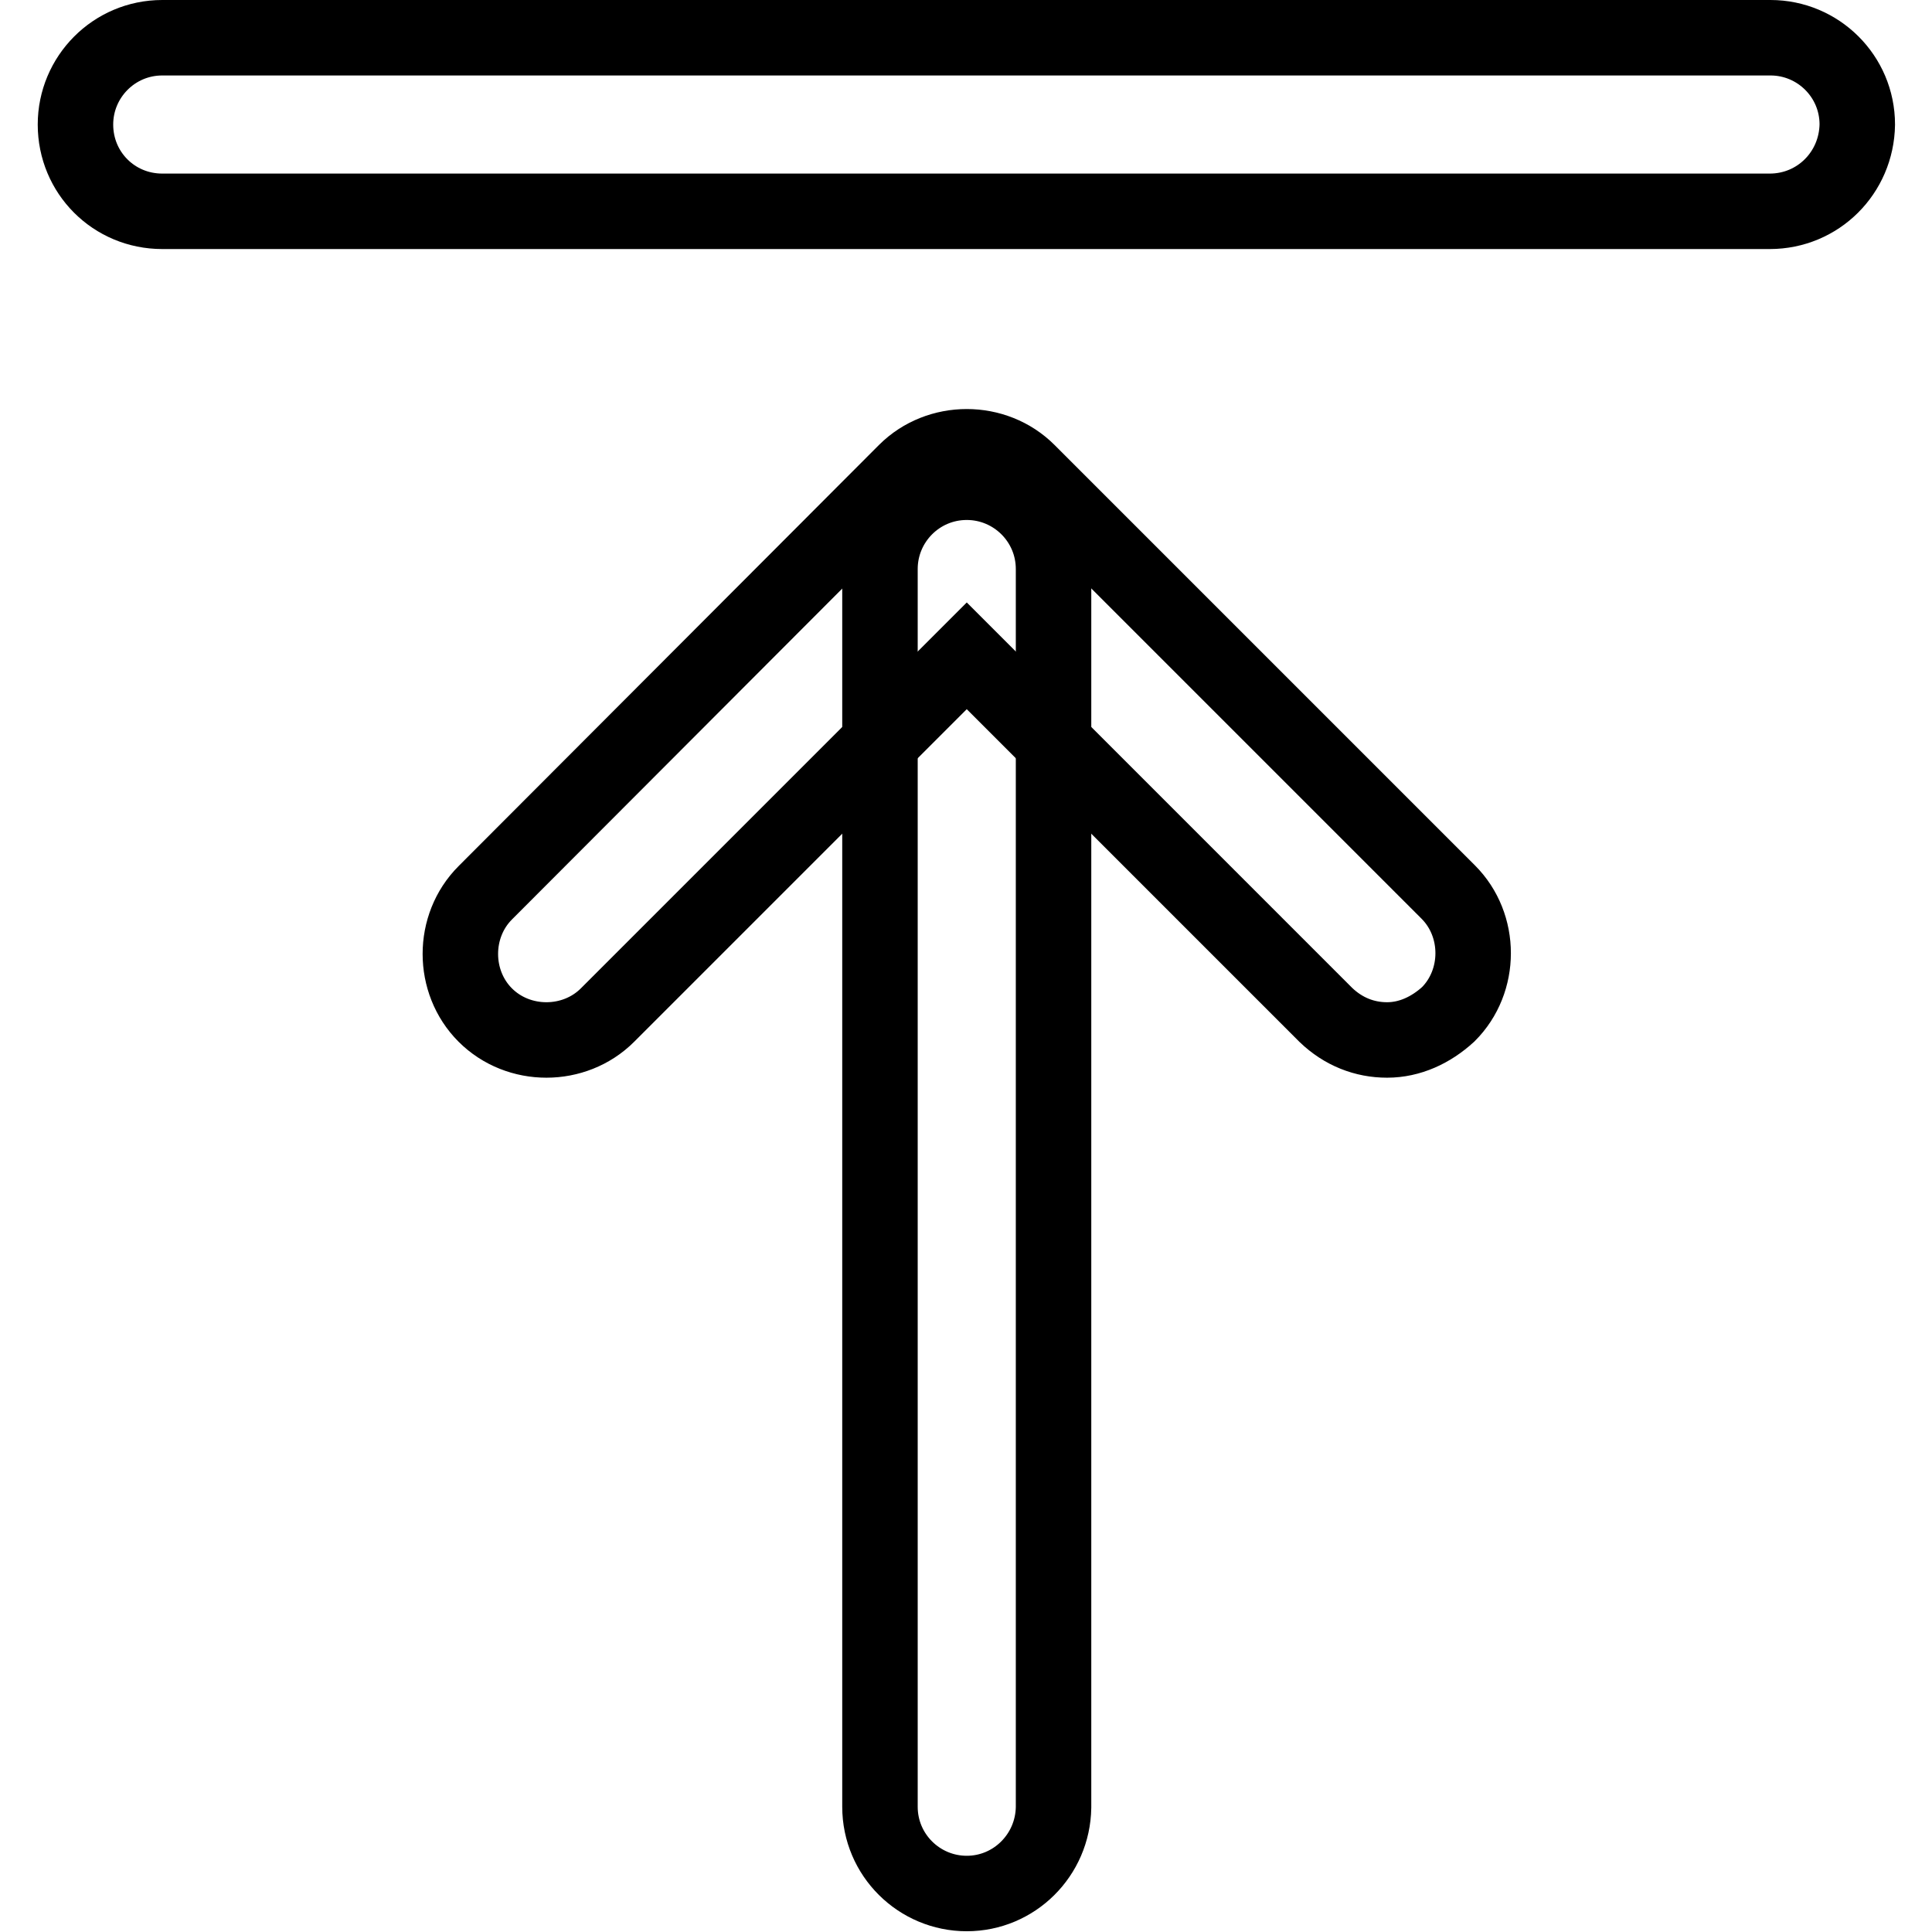 <?xml version="1.0" encoding="utf-8"?>
<!-- Svg Vector Icons : http://www.onlinewebfonts.com/icon -->
<!DOCTYPE svg PUBLIC "-//W3C//DTD SVG 1.1//EN" "http://www.w3.org/Graphics/SVG/1.1/DTD/svg11.dtd">
<svg version="1.1" xmlns="http://www.w3.org/2000/svg" xmlns:xlink="http://www.w3.org/1999/xlink" x="0px" y="0px" viewBox="0 0 256 256" enable-background="new 0 0 256 256" xml:space="preserve">
<g> <path stroke-width="10" fill-opacity="0" stroke="#000000"  d="M234.5,28H21.5C15.1,28,10,22.9,10,16.5c0-6.3,5.1-11.5,11.5-11.5h213.1c6.3,0,11.5,5.1,11.5,11.5 C246,22.9,240.9,28,234.5,28L234.5,28z M128.1,250.9c-6.3,0-11.5-5.1-11.5-11.5V75.4c0-6.3,5.1-11.5,11.5-11.5 c6.3,0,11.5,5.1,11.5,11.5v164.1C139.5,245.8,134.4,250.9,128.1,250.9L128.1,250.9z"/> <path stroke-width="10" fill-opacity="0" stroke="#000000"  d="M183.8,137.8c-3,0-5.8-1.1-8.1-3.3l-47.6-47.6l-47.6,47.6c-4.4,4.4-11.8,4.4-16.2,0 c-4.4-4.4-4.4-11.8,0-16.2L120,62.5c4.4-4.4,11.8-4.4,16.2,0l55.7,55.7c4.4,4.4,4.4,11.8,0,16.2 C189.6,136.5,186.8,137.8,183.8,137.8z"/></g>
</svg>